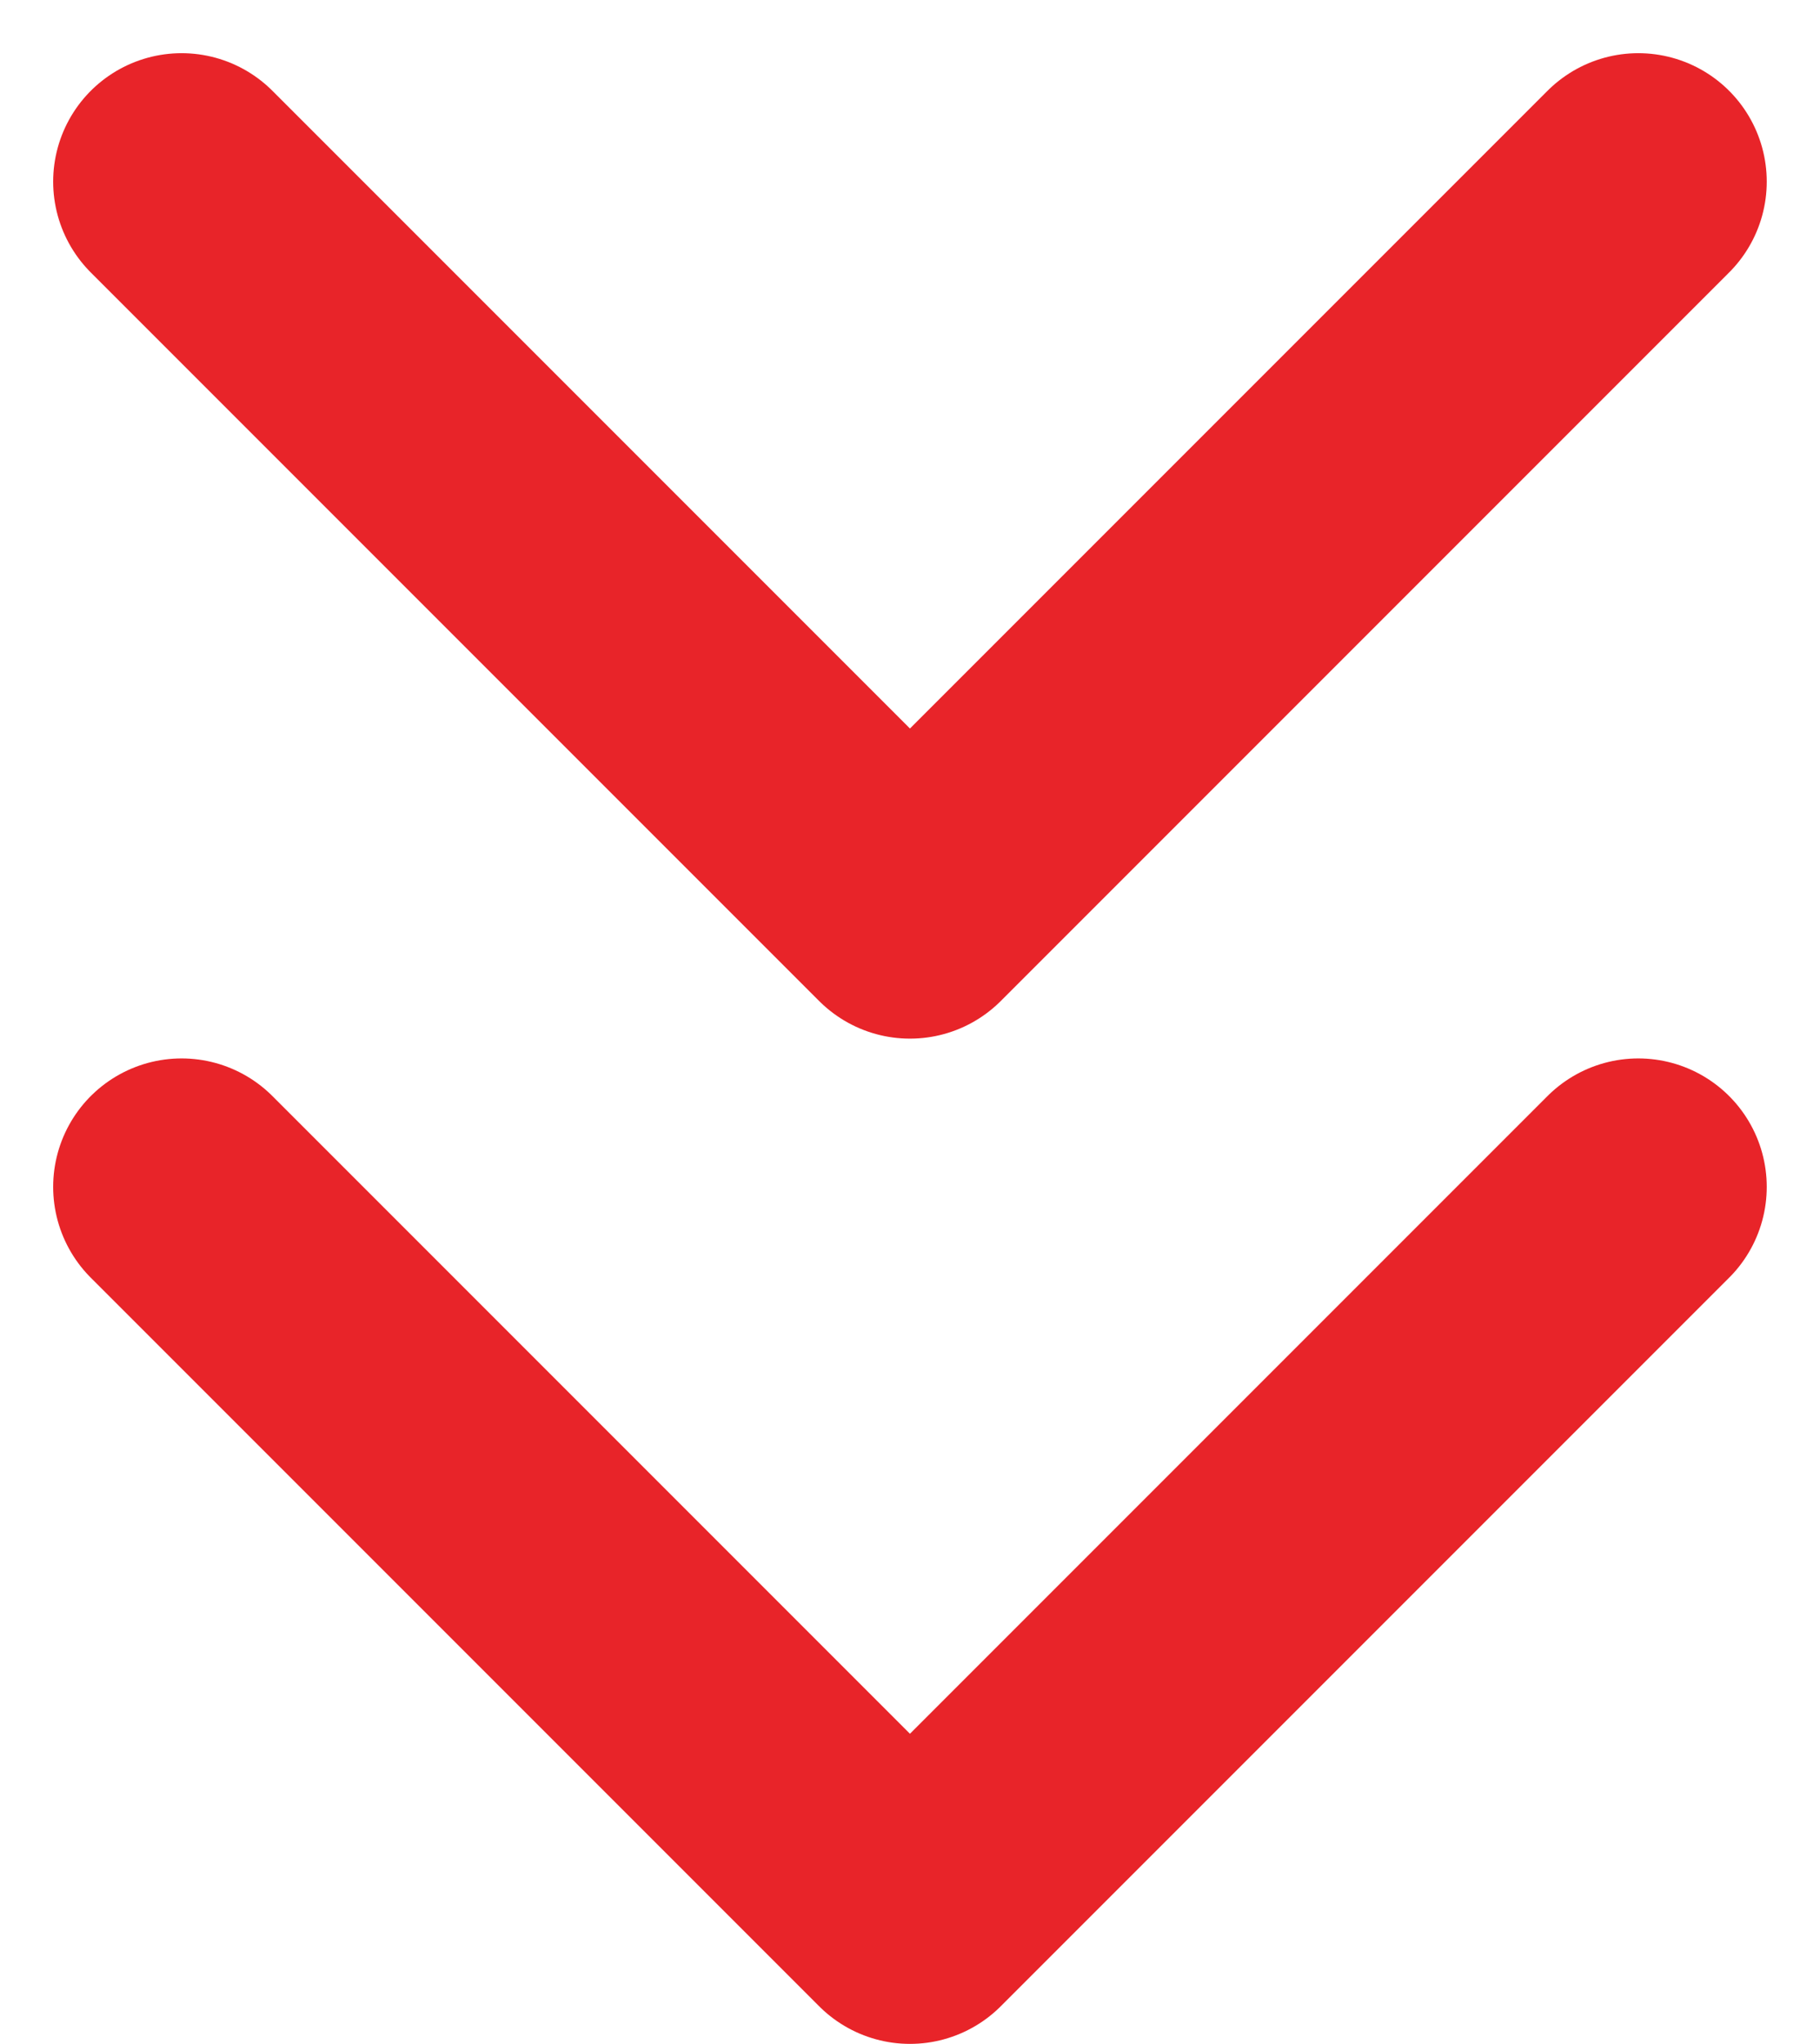 <svg xmlns="http://www.w3.org/2000/svg" width="21.257" height="23.867" viewBox="0 0 21.257 23.867">
  <g id="Group_11" data-name="Group 11" transform="translate(-98.603 -891.141)">
    <path id="Path_7" data-name="Path 7" d="M2222.724,894.262l8.507,8.507,8.507-8.507" transform="translate(-2122 -1)" fill="none" stroke="#e82429" stroke-linecap="round" stroke-linejoin="round" stroke-width="3"/>
    <path id="Path_8" data-name="Path 8" d="M2222.724,894.262l8.507,8.507,8.507-8.507" transform="translate(-2122 10.738)" fill="none" stroke="#e82429" stroke-linecap="round" stroke-linejoin="round" stroke-width="3"/>
  </g>
</svg>
